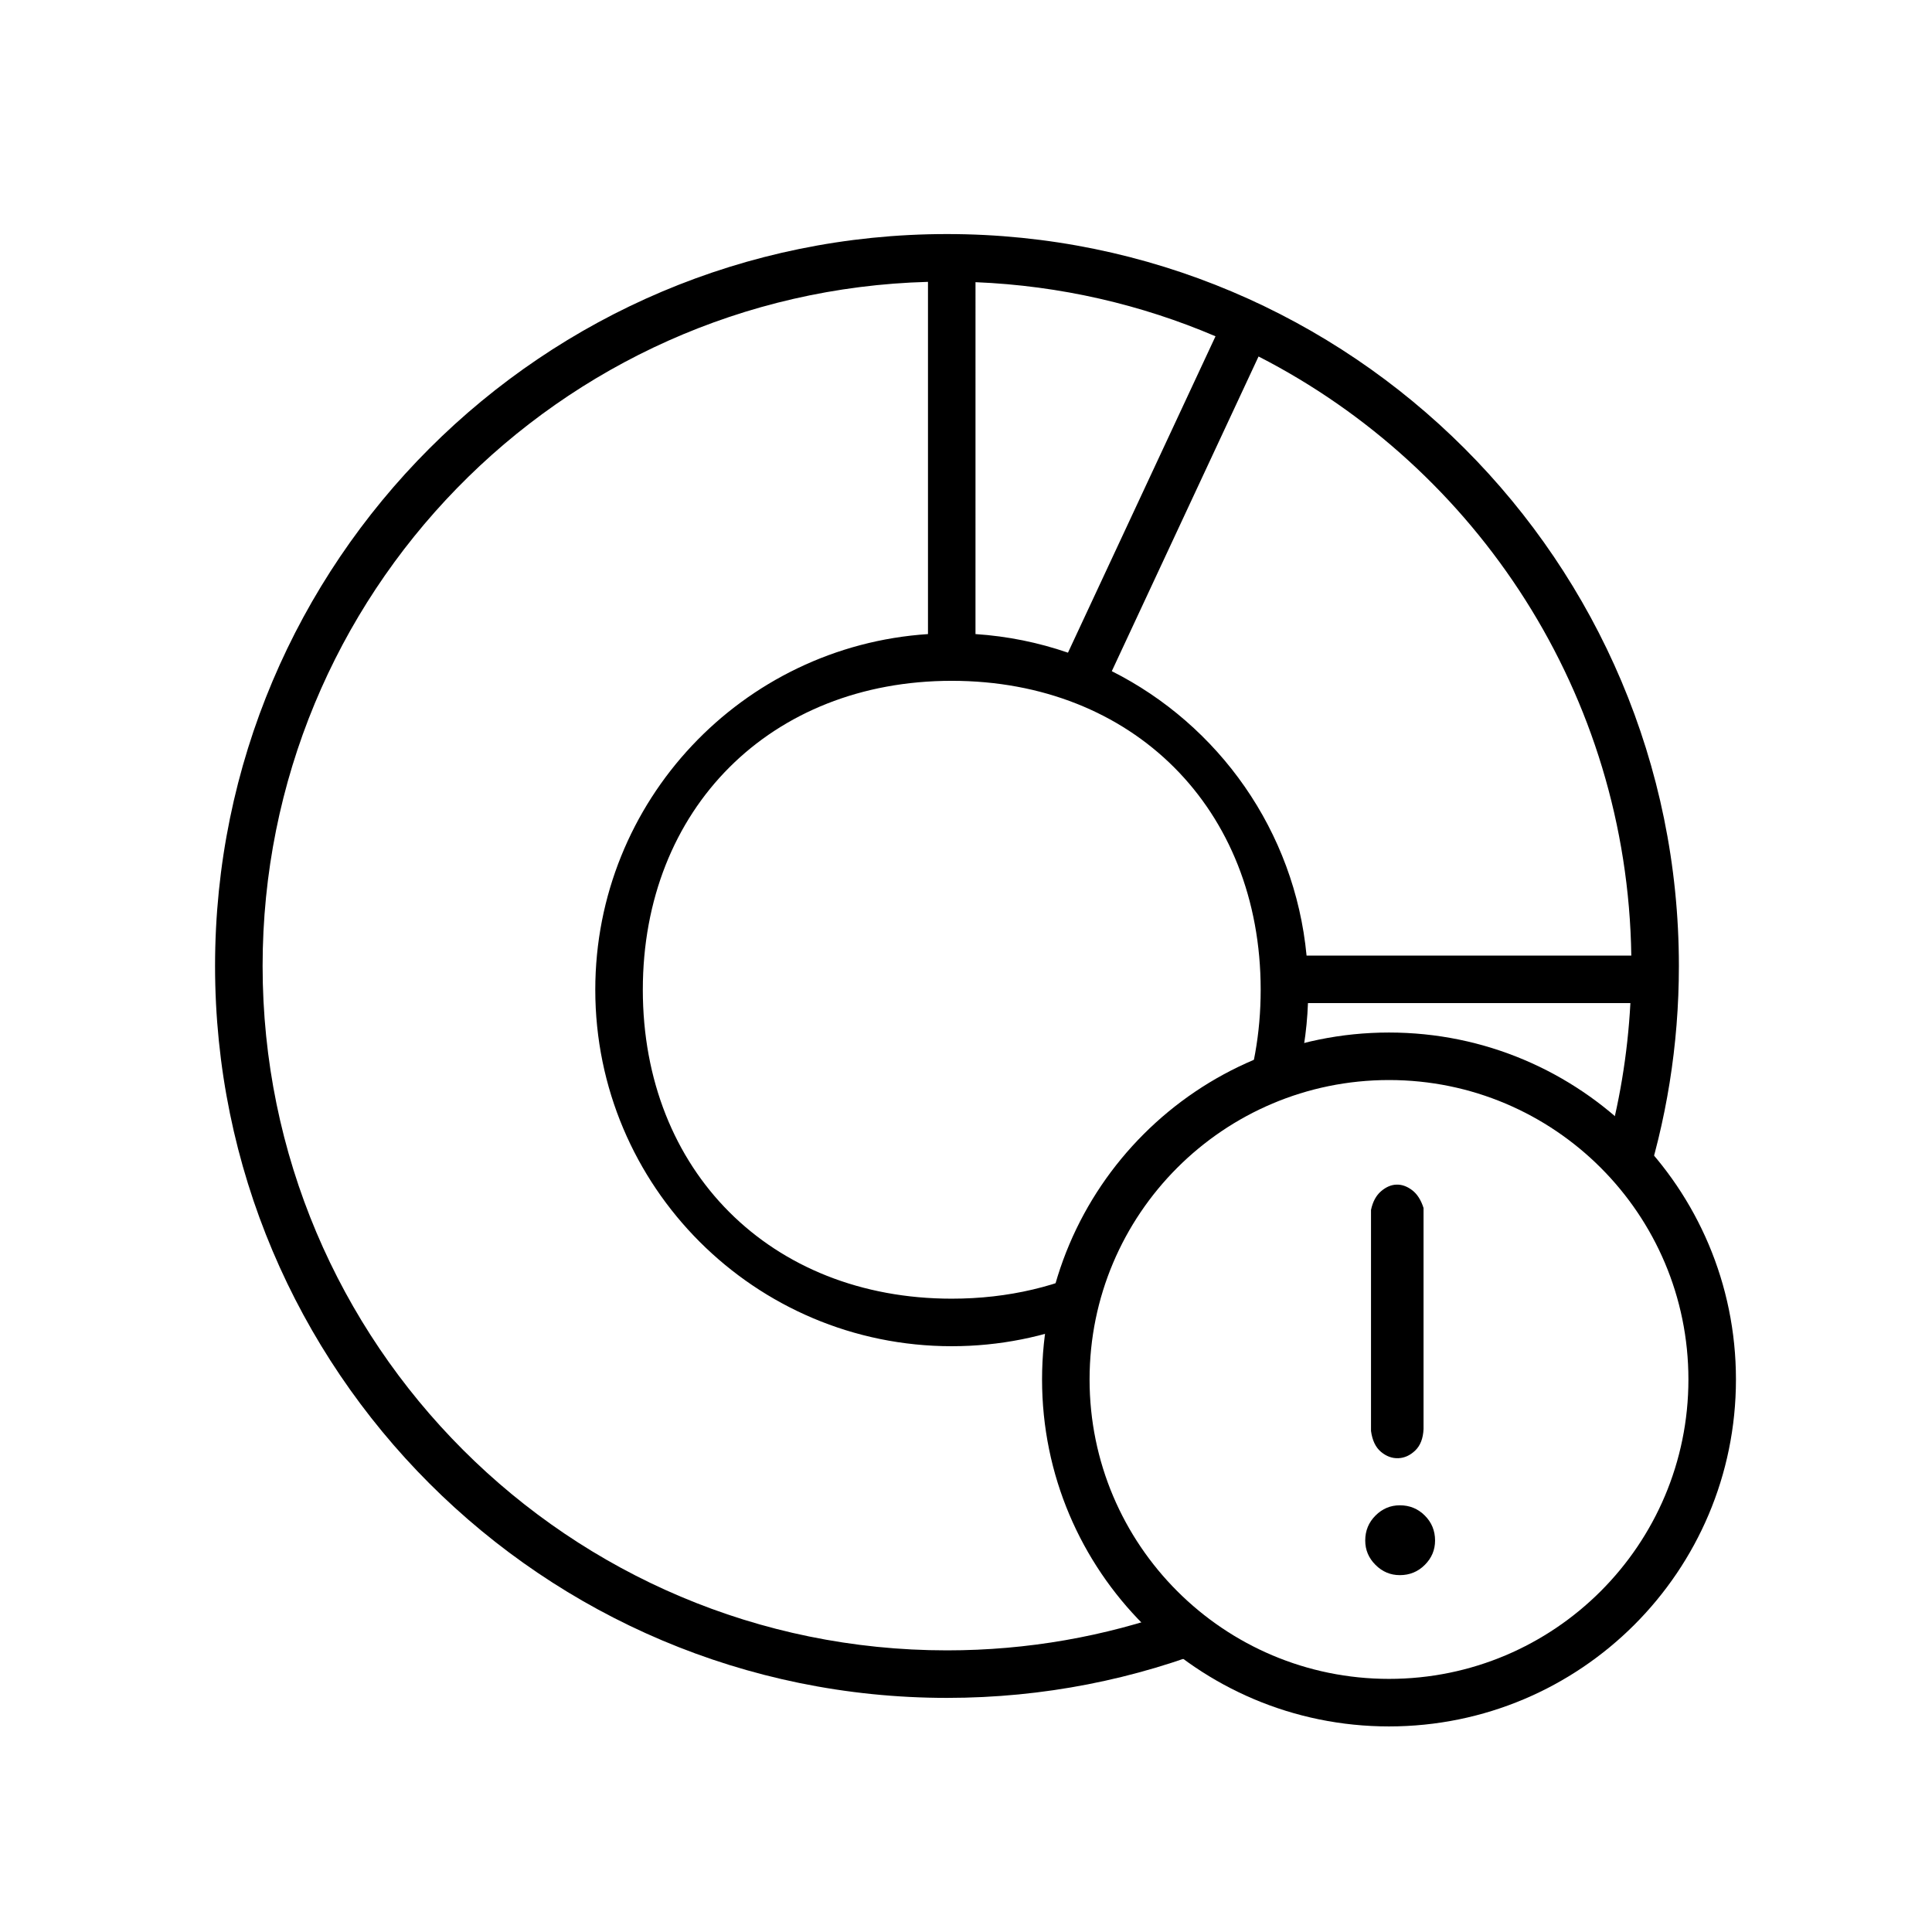 <?xml version="1.0" encoding="UTF-8"?>
<!-- Uploaded to: ICON Repo, www.svgrepo.com, Generator: ICON Repo Mixer Tools -->
<svg fill="#000000" width="800px" height="800px" version="1.1" viewBox="144 144 512 512" xmlns="http://www.w3.org/2000/svg">
 <g fill-rule="evenodd">
  <path d="m569.49 449.52c3.602-12.715 5.852-26 6.582-39.684h-85.449c-0.281 7.625-1.469 15.02-3.453 22.082-5.176 1.715-10.125 3.926-14.793 6.578 3.715-9.711 5.715-20.539 5.715-32.199 0-48-33.871-81.871-81.871-81.871-47.996 0-81.867 33.871-81.867 81.871 0 47.996 33.871 81.867 81.867 81.867 15.07 0 28.75-3.34 40.422-9.406-2.004 4.789-3.57 9.805-4.656 14.996-11.031 4.516-23.109 7.008-35.766 7.008-52.172 0-94.465-42.293-94.465-94.465 0-50.055 38.934-91.02 88.168-94.258v-93.344c-97.84 2.668-176.33 82.82-176.33 181.3 0 100.17 81.203 181.37 181.37 181.37 21.367 0 41.875-3.695 60.914-10.484 3.519 3.371 7.332 6.434 11.402 9.148-22.348 8.984-46.754 13.93-72.316 13.93-107.12 0-193.97-86.84-193.97-193.96s86.844-193.97 193.97-193.97 193.96 86.844 193.96 193.97c0 21.055-3.352 41.324-9.559 60.305-2.973-3.879-6.281-7.488-9.879-10.785zm6.824-52.281c-1.035-69.266-40.895-129.12-98.785-158.77l-38.891 83.398c28.316 14.254 48.477 42.332 51.617 75.371zm-110.19-164.12c-19.66-8.395-41.105-13.418-63.605-14.34l-0.004 93.258c8.531 0.562 16.75 2.254 24.508 4.93z"/>
  <path d="m512.1 601.52c-50.781 0-91.945-41.168-91.945-91.945 0-50.781 41.164-91.945 91.945-91.945 50.777 0 91.945 41.164 91.945 91.945 0 50.777-41.168 91.945-91.945 91.945zm0-12.598c43.824 0 79.348-35.523 79.348-79.348s-35.523-79.352-79.348-79.352c-43.824 0-79.352 35.527-79.352 79.352s35.527 79.348 79.352 79.348z"/>
  <path d="m505.8 552.26c0-2.606 0.906-4.812 2.719-6.621 1.812-1.812 3.961-2.719 6.453-2.719 2.602 0 4.809 0.906 6.621 2.719 1.809 1.809 2.715 4.016 2.715 6.621 0 2.488-0.906 4.641-2.715 6.449-1.812 1.812-4.019 2.719-6.621 2.719-2.492 0-4.641-0.906-6.453-2.719-1.812-1.809-2.719-3.961-2.719-6.449zm1.531-87.613c0.453-2.152 1.328-3.793 2.629-4.926 1.305-1.129 2.66-1.727 4.078-1.781 1.414-0.059 2.801 0.426 4.156 1.441 1.359 1.02 2.379 2.606 3.059 4.754v58.578c-0.113 2.492-0.848 4.387-2.207 5.691-1.359 1.301-2.859 1.98-4.5 2.035-1.641 0.059-3.168-0.508-4.586-1.695-1.414-1.191-2.289-3.031-2.629-5.519z"/>
 </g>
</svg>
